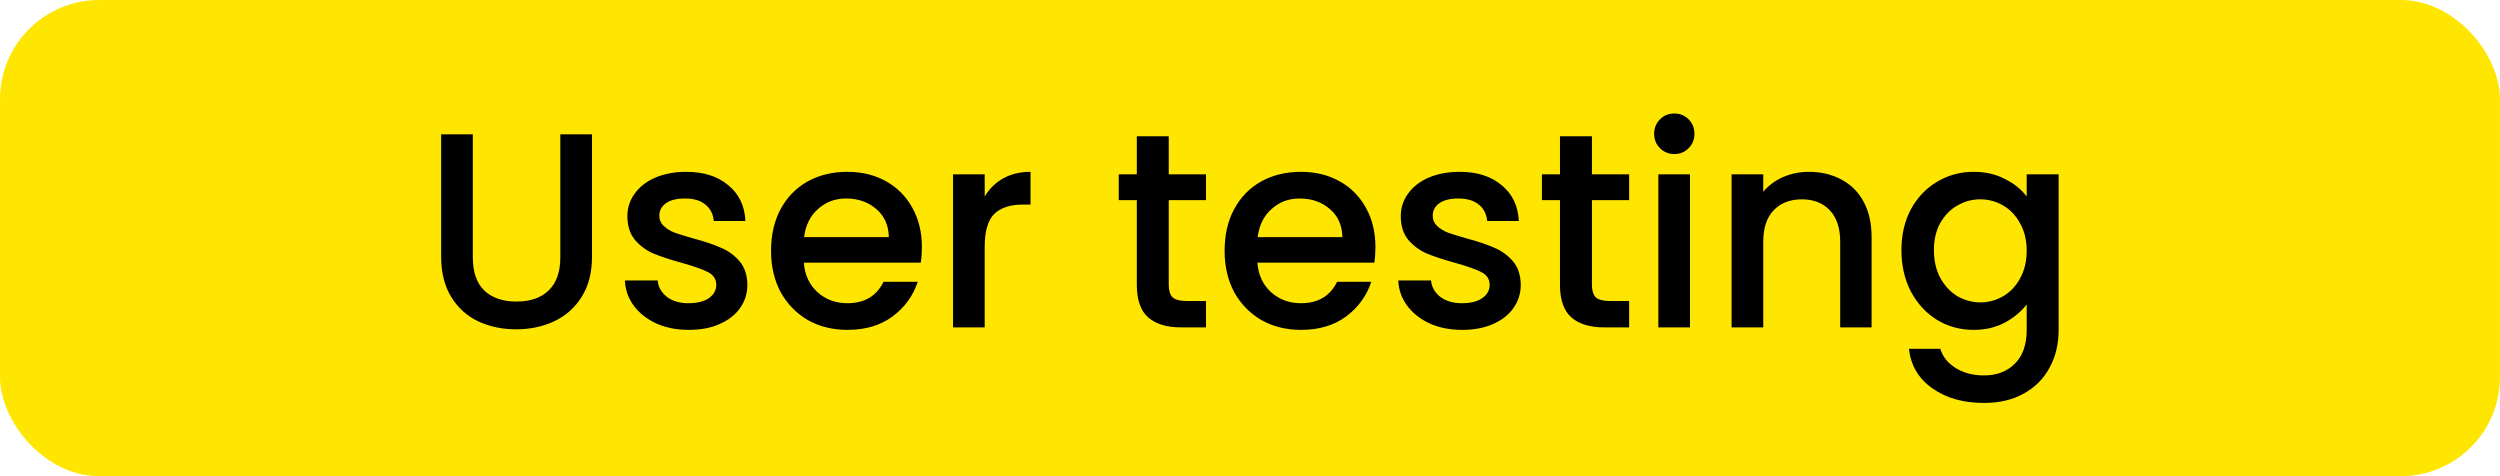 <svg width="126" height="24" viewBox="0 0 126 24" fill="none" xmlns="http://www.w3.org/2000/svg">
<rect width="126" height="24" rx="5" fill="#FFE600"/>
<path d="M23.83 6.77V12.972C23.83 13.709 24.022 14.265 24.404 14.638C24.796 15.011 25.338 15.198 26.028 15.198C26.728 15.198 27.27 15.011 27.652 14.638C28.044 14.265 28.24 13.709 28.24 12.972V6.77H29.836V12.944C29.836 13.737 29.664 14.409 29.318 14.96C28.973 15.511 28.511 15.921 27.932 16.192C27.354 16.463 26.714 16.598 26.014 16.598C25.314 16.598 24.675 16.463 24.096 16.192C23.527 15.921 23.074 15.511 22.738 14.96C22.402 14.409 22.234 13.737 22.234 12.944V6.77H23.83ZM34.714 16.626C34.108 16.626 33.562 16.519 33.076 16.304C32.6 16.08 32.222 15.781 31.942 15.408C31.662 15.025 31.513 14.601 31.494 14.134H33.146C33.174 14.461 33.328 14.736 33.608 14.96C33.898 15.175 34.257 15.282 34.686 15.282C35.134 15.282 35.48 15.198 35.722 15.03C35.974 14.853 36.1 14.629 36.1 14.358C36.1 14.069 35.96 13.854 35.68 13.714C35.41 13.574 34.976 13.42 34.378 13.252C33.8 13.093 33.328 12.939 32.964 12.79C32.6 12.641 32.283 12.412 32.012 12.104C31.751 11.796 31.62 11.39 31.62 10.886C31.62 10.475 31.742 10.102 31.984 9.766C32.227 9.421 32.572 9.15 33.02 8.954C33.478 8.758 34 8.66 34.588 8.66C35.466 8.66 36.17 8.884 36.702 9.332C37.244 9.771 37.533 10.373 37.57 11.138H35.974C35.946 10.793 35.806 10.517 35.554 10.312C35.302 10.107 34.962 10.004 34.532 10.004C34.112 10.004 33.79 10.083 33.566 10.242C33.342 10.401 33.23 10.611 33.23 10.872C33.23 11.077 33.305 11.25 33.454 11.39C33.604 11.53 33.786 11.642 34 11.726C34.215 11.801 34.532 11.899 34.952 12.02C35.512 12.169 35.97 12.323 36.324 12.482C36.688 12.631 37.001 12.855 37.262 13.154C37.524 13.453 37.659 13.849 37.668 14.344C37.668 14.783 37.547 15.175 37.304 15.52C37.062 15.865 36.716 16.136 36.268 16.332C35.83 16.528 35.312 16.626 34.714 16.626ZM46.463 12.454C46.463 12.743 46.444 13.005 46.407 13.238H40.513C40.559 13.854 40.788 14.349 41.199 14.722C41.609 15.095 42.113 15.282 42.711 15.282C43.569 15.282 44.176 14.923 44.531 14.204H46.253C46.019 14.913 45.595 15.497 44.979 15.954C44.372 16.402 43.616 16.626 42.711 16.626C41.973 16.626 41.311 16.463 40.723 16.136C40.144 15.8 39.687 15.333 39.351 14.736C39.024 14.129 38.861 13.429 38.861 12.636C38.861 11.843 39.019 11.147 39.337 10.55C39.663 9.943 40.116 9.477 40.695 9.15C41.283 8.823 41.955 8.66 42.711 8.66C43.439 8.66 44.087 8.819 44.657 9.136C45.226 9.453 45.669 9.901 45.987 10.48C46.304 11.049 46.463 11.707 46.463 12.454ZM44.797 11.95C44.787 11.362 44.577 10.891 44.167 10.536C43.756 10.181 43.247 10.004 42.641 10.004C42.09 10.004 41.619 10.181 41.227 10.536C40.835 10.881 40.601 11.353 40.527 11.95H44.797ZM49.629 9.906C49.863 9.514 50.171 9.211 50.553 8.996C50.945 8.772 51.407 8.66 51.939 8.66V10.312H51.533C50.908 10.312 50.432 10.471 50.105 10.788C49.788 11.105 49.629 11.656 49.629 12.44V16.5H48.033V8.786H49.629V9.906ZM58.905 10.088V14.358C58.905 14.647 58.971 14.857 59.101 14.988C59.241 15.109 59.474 15.17 59.801 15.17H60.781V16.5H59.521C58.803 16.5 58.252 16.332 57.869 15.996C57.486 15.66 57.295 15.114 57.295 14.358V10.088H56.385V8.786H57.295V6.868H58.905V8.786H60.781V10.088H58.905ZM69.322 12.454C69.322 12.743 69.303 13.005 69.266 13.238H63.372C63.419 13.854 63.648 14.349 64.058 14.722C64.469 15.095 64.973 15.282 65.57 15.282C66.429 15.282 67.035 14.923 67.39 14.204H69.112C68.879 14.913 68.454 15.497 67.838 15.954C67.231 16.402 66.475 16.626 65.57 16.626C64.833 16.626 64.17 16.463 63.582 16.136C63.004 15.8 62.546 15.333 62.21 14.736C61.883 14.129 61.72 13.429 61.72 12.636C61.72 11.843 61.879 11.147 62.196 10.55C62.523 9.943 62.975 9.477 63.554 9.15C64.142 8.823 64.814 8.66 65.57 8.66C66.298 8.66 66.947 8.819 67.516 9.136C68.085 9.453 68.529 9.901 68.846 10.48C69.163 11.049 69.322 11.707 69.322 12.454ZM67.656 11.95C67.647 11.362 67.437 10.891 67.026 10.536C66.615 10.181 66.107 10.004 65.5 10.004C64.95 10.004 64.478 10.181 64.086 10.536C63.694 10.881 63.461 11.353 63.386 11.95H67.656ZM73.693 16.626C73.086 16.626 72.54 16.519 72.055 16.304C71.579 16.08 71.201 15.781 70.921 15.408C70.641 15.025 70.491 14.601 70.473 14.134H72.125C72.153 14.461 72.307 14.736 72.587 14.96C72.876 15.175 73.235 15.282 73.665 15.282C74.113 15.282 74.458 15.198 74.701 15.03C74.953 14.853 75.079 14.629 75.079 14.358C75.079 14.069 74.939 13.854 74.659 13.714C74.388 13.574 73.954 13.42 73.357 13.252C72.778 13.093 72.307 12.939 71.943 12.79C71.579 12.641 71.261 12.412 70.991 12.104C70.729 11.796 70.599 11.39 70.599 10.886C70.599 10.475 70.72 10.102 70.963 9.766C71.205 9.421 71.551 9.15 71.999 8.954C72.456 8.758 72.979 8.66 73.567 8.66C74.444 8.66 75.149 8.884 75.681 9.332C76.222 9.771 76.511 10.373 76.549 11.138H74.953C74.925 10.793 74.785 10.517 74.533 10.312C74.281 10.107 73.94 10.004 73.511 10.004C73.091 10.004 72.769 10.083 72.545 10.242C72.321 10.401 72.209 10.611 72.209 10.872C72.209 11.077 72.283 11.25 72.433 11.39C72.582 11.53 72.764 11.642 72.979 11.726C73.193 11.801 73.511 11.899 73.931 12.02C74.491 12.169 74.948 12.323 75.303 12.482C75.667 12.631 75.979 12.855 76.241 13.154C76.502 13.453 76.637 13.849 76.647 14.344C76.647 14.783 76.525 15.175 76.283 15.52C76.04 15.865 75.695 16.136 75.247 16.332C74.808 16.528 74.29 16.626 73.693 16.626ZM80.233 10.088V14.358C80.233 14.647 80.299 14.857 80.429 14.988C80.569 15.109 80.803 15.17 81.129 15.17H82.109V16.5H80.849C80.131 16.5 79.58 16.332 79.197 15.996C78.815 15.66 78.623 15.114 78.623 14.358V10.088H77.713V8.786H78.623V6.868H80.233V8.786H82.109V10.088H80.233ZM84.392 7.764C84.103 7.764 83.86 7.666 83.664 7.47C83.468 7.274 83.37 7.031 83.37 6.742C83.37 6.453 83.468 6.21 83.664 6.014C83.86 5.818 84.103 5.72 84.392 5.72C84.672 5.72 84.91 5.818 85.106 6.014C85.302 6.21 85.4 6.453 85.4 6.742C85.4 7.031 85.302 7.274 85.106 7.47C84.91 7.666 84.672 7.764 84.392 7.764ZM85.176 8.786V16.5H83.58V8.786H85.176ZM91.164 8.66C91.77 8.66 92.312 8.786 92.788 9.038C93.273 9.29 93.651 9.663 93.922 10.158C94.192 10.653 94.328 11.25 94.328 11.95V16.5H92.746V12.188C92.746 11.497 92.573 10.97 92.228 10.606C91.882 10.233 91.411 10.046 90.814 10.046C90.216 10.046 89.74 10.233 89.386 10.606C89.04 10.97 88.868 11.497 88.868 12.188V16.5H87.272V8.786H88.868V9.668C89.129 9.351 89.46 9.103 89.862 8.926C90.272 8.749 90.706 8.66 91.164 8.66ZM99.472 8.66C100.069 8.66 100.596 8.781 101.053 9.024C101.52 9.257 101.884 9.551 102.145 9.906V8.786H103.755V16.626C103.755 17.335 103.606 17.965 103.307 18.516C103.009 19.076 102.575 19.515 102.005 19.832C101.445 20.149 100.773 20.308 99.99 20.308C98.944 20.308 98.076 20.061 97.385 19.566C96.695 19.081 96.303 18.418 96.21 17.578H97.791C97.913 17.979 98.169 18.301 98.561 18.544C98.963 18.796 99.439 18.922 99.99 18.922C100.633 18.922 101.151 18.726 101.543 18.334C101.945 17.942 102.145 17.373 102.145 16.626V15.338C101.875 15.702 101.506 16.01 101.039 16.262C100.582 16.505 100.059 16.626 99.472 16.626C98.799 16.626 98.183 16.458 97.624 16.122C97.073 15.777 96.634 15.301 96.308 14.694C95.99 14.078 95.832 13.383 95.832 12.608C95.832 11.833 95.99 11.147 96.308 10.55C96.634 9.953 97.073 9.491 97.624 9.164C98.183 8.828 98.799 8.66 99.472 8.66ZM102.145 12.636C102.145 12.104 102.033 11.642 101.809 11.25C101.595 10.858 101.31 10.559 100.955 10.354C100.601 10.149 100.218 10.046 99.808 10.046C99.397 10.046 99.014 10.149 98.659 10.354C98.305 10.55 98.016 10.844 97.791 11.236C97.577 11.619 97.469 12.076 97.469 12.608C97.469 13.14 97.577 13.607 97.791 14.008C98.016 14.409 98.305 14.717 98.659 14.932C99.023 15.137 99.406 15.24 99.808 15.24C100.218 15.24 100.601 15.137 100.955 14.932C101.31 14.727 101.595 14.428 101.809 14.036C102.033 13.635 102.145 13.168 102.145 12.636Z" fill="black"/>
</svg>
